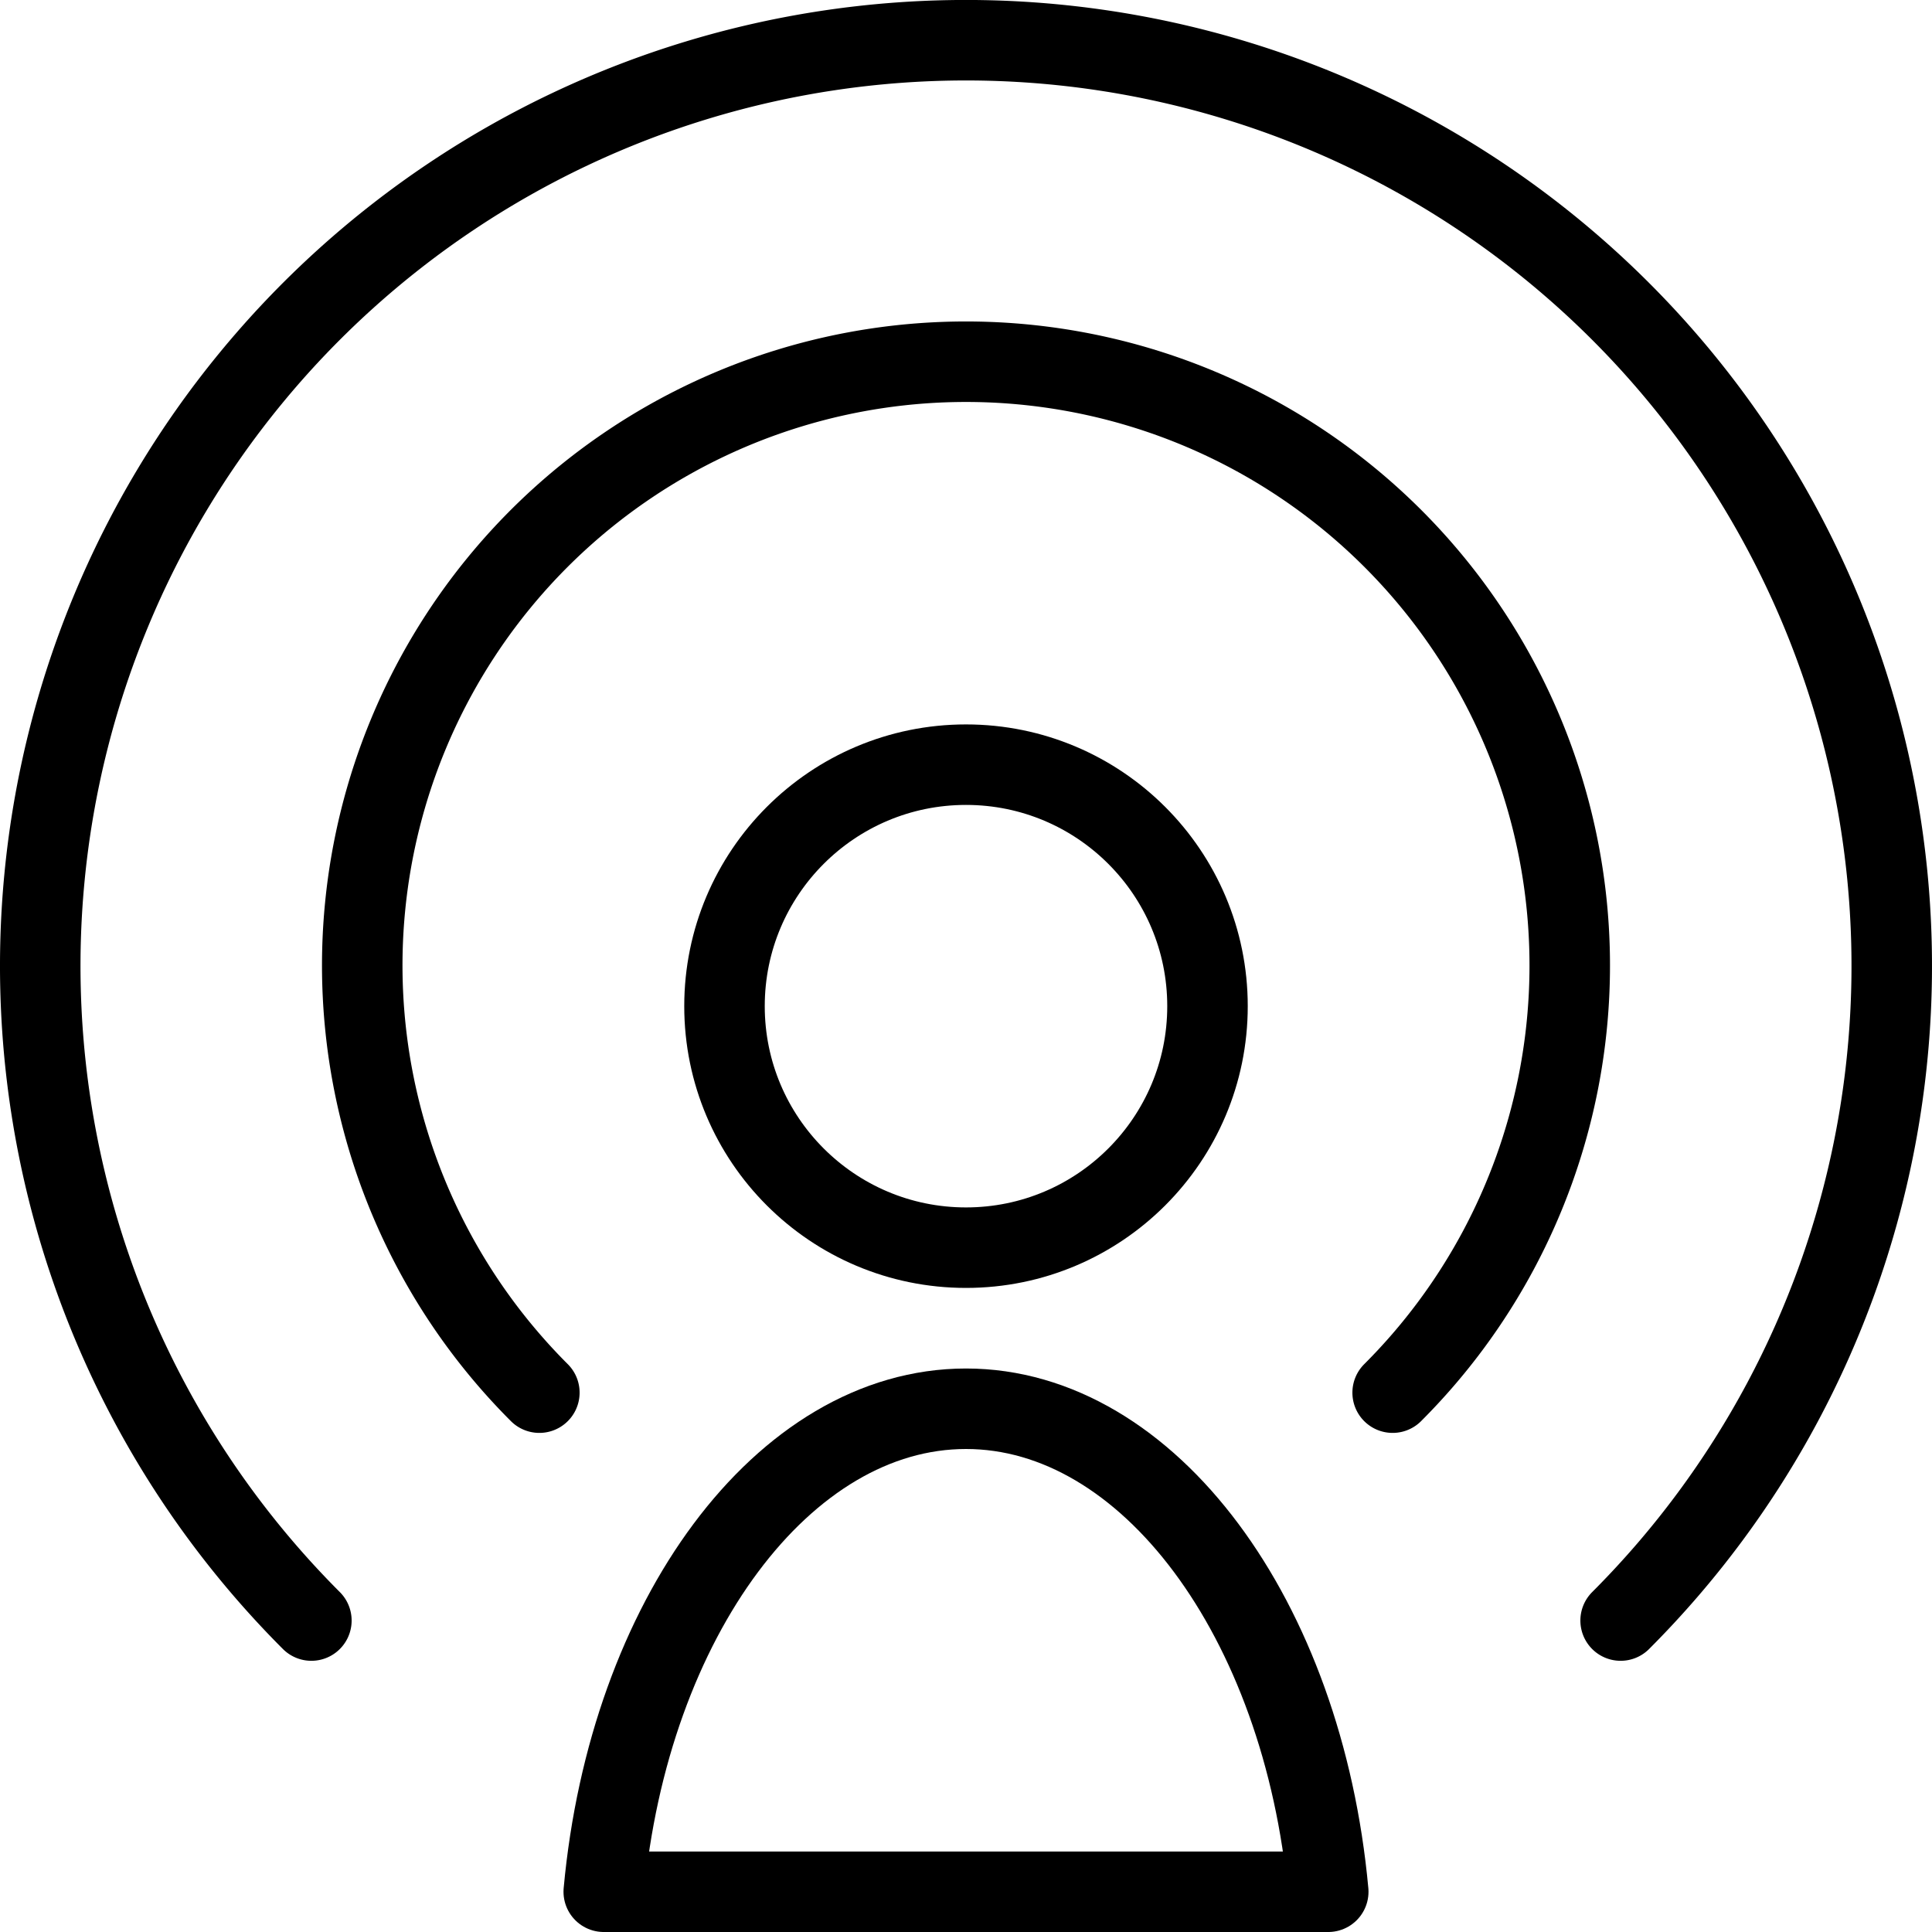 <svg xmlns="http://www.w3.org/2000/svg" viewBox="0 0 24 24"><defs><style>.a{fill:none;stroke:currentColor;stroke-linecap:round;stroke-linejoin:round;}</style></defs><title>user-signal-1</title><circle class="a" cx="12" cy="12.499" r="3"/><path class="a" d="M16.5,23.5c-.312-3.392-2.233-6-4.5-6s-4.188,2.608-4.5,6Z"/><path class="a" d="M17.3,17.3A7.5,7.5,0,1,0,6.7,17.3"/><path class="a" d="M20.132,20.131a11.5,11.5,0,1,0-16.264,0"/></svg>